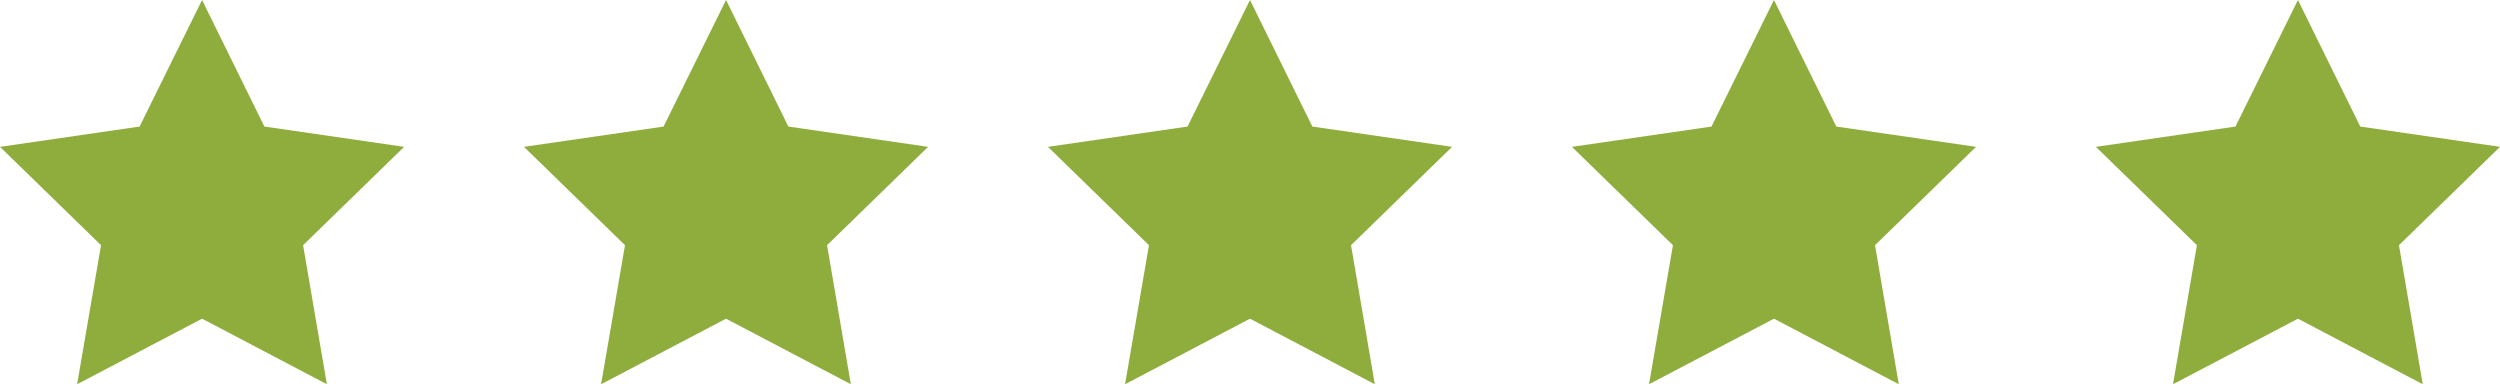<?xml version="1.0" encoding="UTF-8"?>
<svg id="Layer_2" data-name="Layer 2" xmlns="http://www.w3.org/2000/svg" viewBox="0 0 186.08 28.6">
  <defs>
    <style>
      .cls-1 {
        fill: #8fad3d;
        stroke-width: 0px;
      }
    </style>
  </defs>
  <g id="testimonials_copy-soid" data-name="testimonials copy-soid">
    <g>
      <polygon class="cls-1" points="15.04 0 19.68 9.42 30.08 10.93 22.56 18.25 24.33 28.6 15.04 23.72 5.74 28.6 7.52 18.25 0 10.93 10.39 9.42 15.04 0"/>
      <polygon class="cls-1" points="54.04 0 58.68 9.42 69.08 10.93 61.56 18.25 63.33 28.6 54.04 23.72 44.74 28.6 46.52 18.25 39 10.93 49.39 9.42 54.04 0"/>
      <polygon class="cls-1" points="93.04 0 97.68 9.42 108.08 10.93 100.56 18.25 102.33 28.6 93.04 23.72 83.74 28.6 85.52 18.25 78 10.93 88.39 9.42 93.04 0"/>
      <polygon class="cls-1" points="132.04 0 136.68 9.42 147.08 10.93 139.56 18.25 141.33 28.6 132.04 23.72 122.74 28.6 124.52 18.25 117 10.93 127.39 9.42 132.04 0"/>
      <polygon class="cls-1" points="171.04 0 175.68 9.42 186.08 10.93 178.56 18.25 180.33 28.6 171.04 23.72 161.74 28.6 163.52 18.25 156 10.93 166.39 9.42 171.04 0"/>
    </g>
  </g>
</svg>
